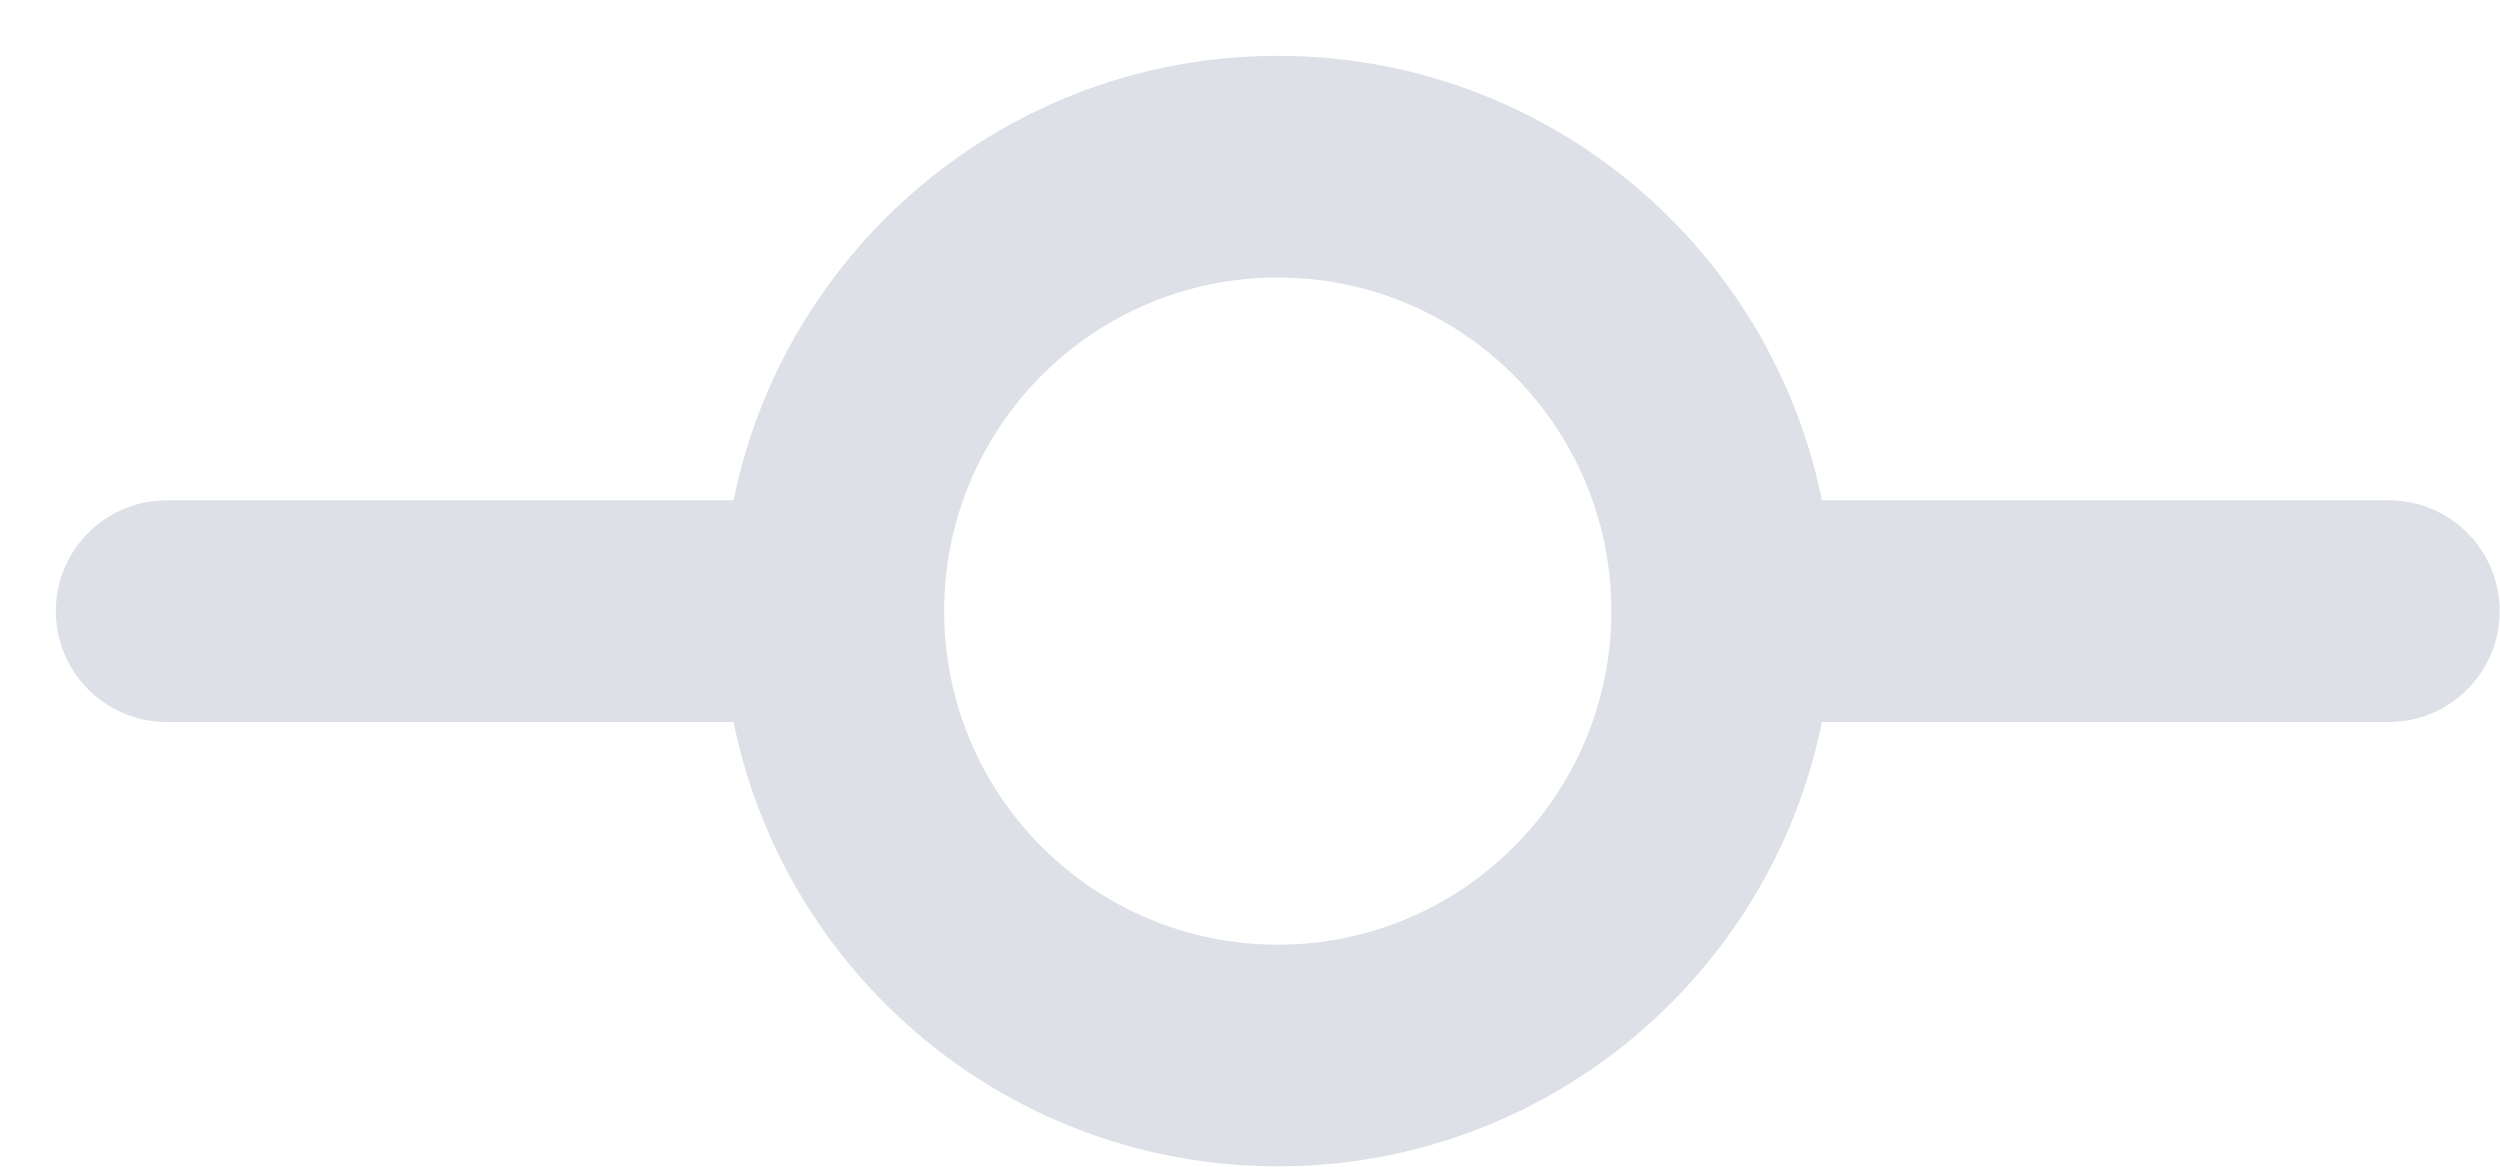 <?xml version="1.0" encoding="utf-8"?>
<svg xmlns="http://www.w3.org/2000/svg" fill="none" height="100%" overflow="visible" preserveAspectRatio="none" style="display: block;" viewBox="0 0 15 7" width="100%">
<path d="M1 3.002C0.633 3.002 0.335 3.299 0.335 3.667C0.335 4.034 0.633 4.332 1 4.332V3.002ZM14.333 4.332C14.7 4.332 14.998 4.034 14.998 3.667C14.998 3.299 14.7 3.002 14.333 3.002V4.332ZM10.333 3.667H9.668C9.668 4.772 8.772 5.668 7.667 5.668V6.333V6.998C9.507 6.998 10.998 5.507 10.998 3.667H10.333ZM7.667 6.333V5.668C6.561 5.668 5.665 4.772 5.665 3.667H5H4.335C4.335 5.507 5.827 6.998 7.667 6.998V6.333ZM5 3.667H5.665C5.665 2.561 6.561 1.665 7.667 1.665V1V0.335C5.827 0.335 4.335 1.827 4.335 3.667H5ZM7.667 1V1.665C8.772 1.665 9.668 2.561 9.668 3.667H10.333H10.998C10.998 1.827 9.507 0.335 7.667 0.335V1ZM1 3.667V4.332H5V3.667V3.002H1V3.667ZM10.333 3.667V4.332H14.333V3.667V3.002H10.333V3.667Z" fill="#DDE0E7" id="Icon"/>
</svg>